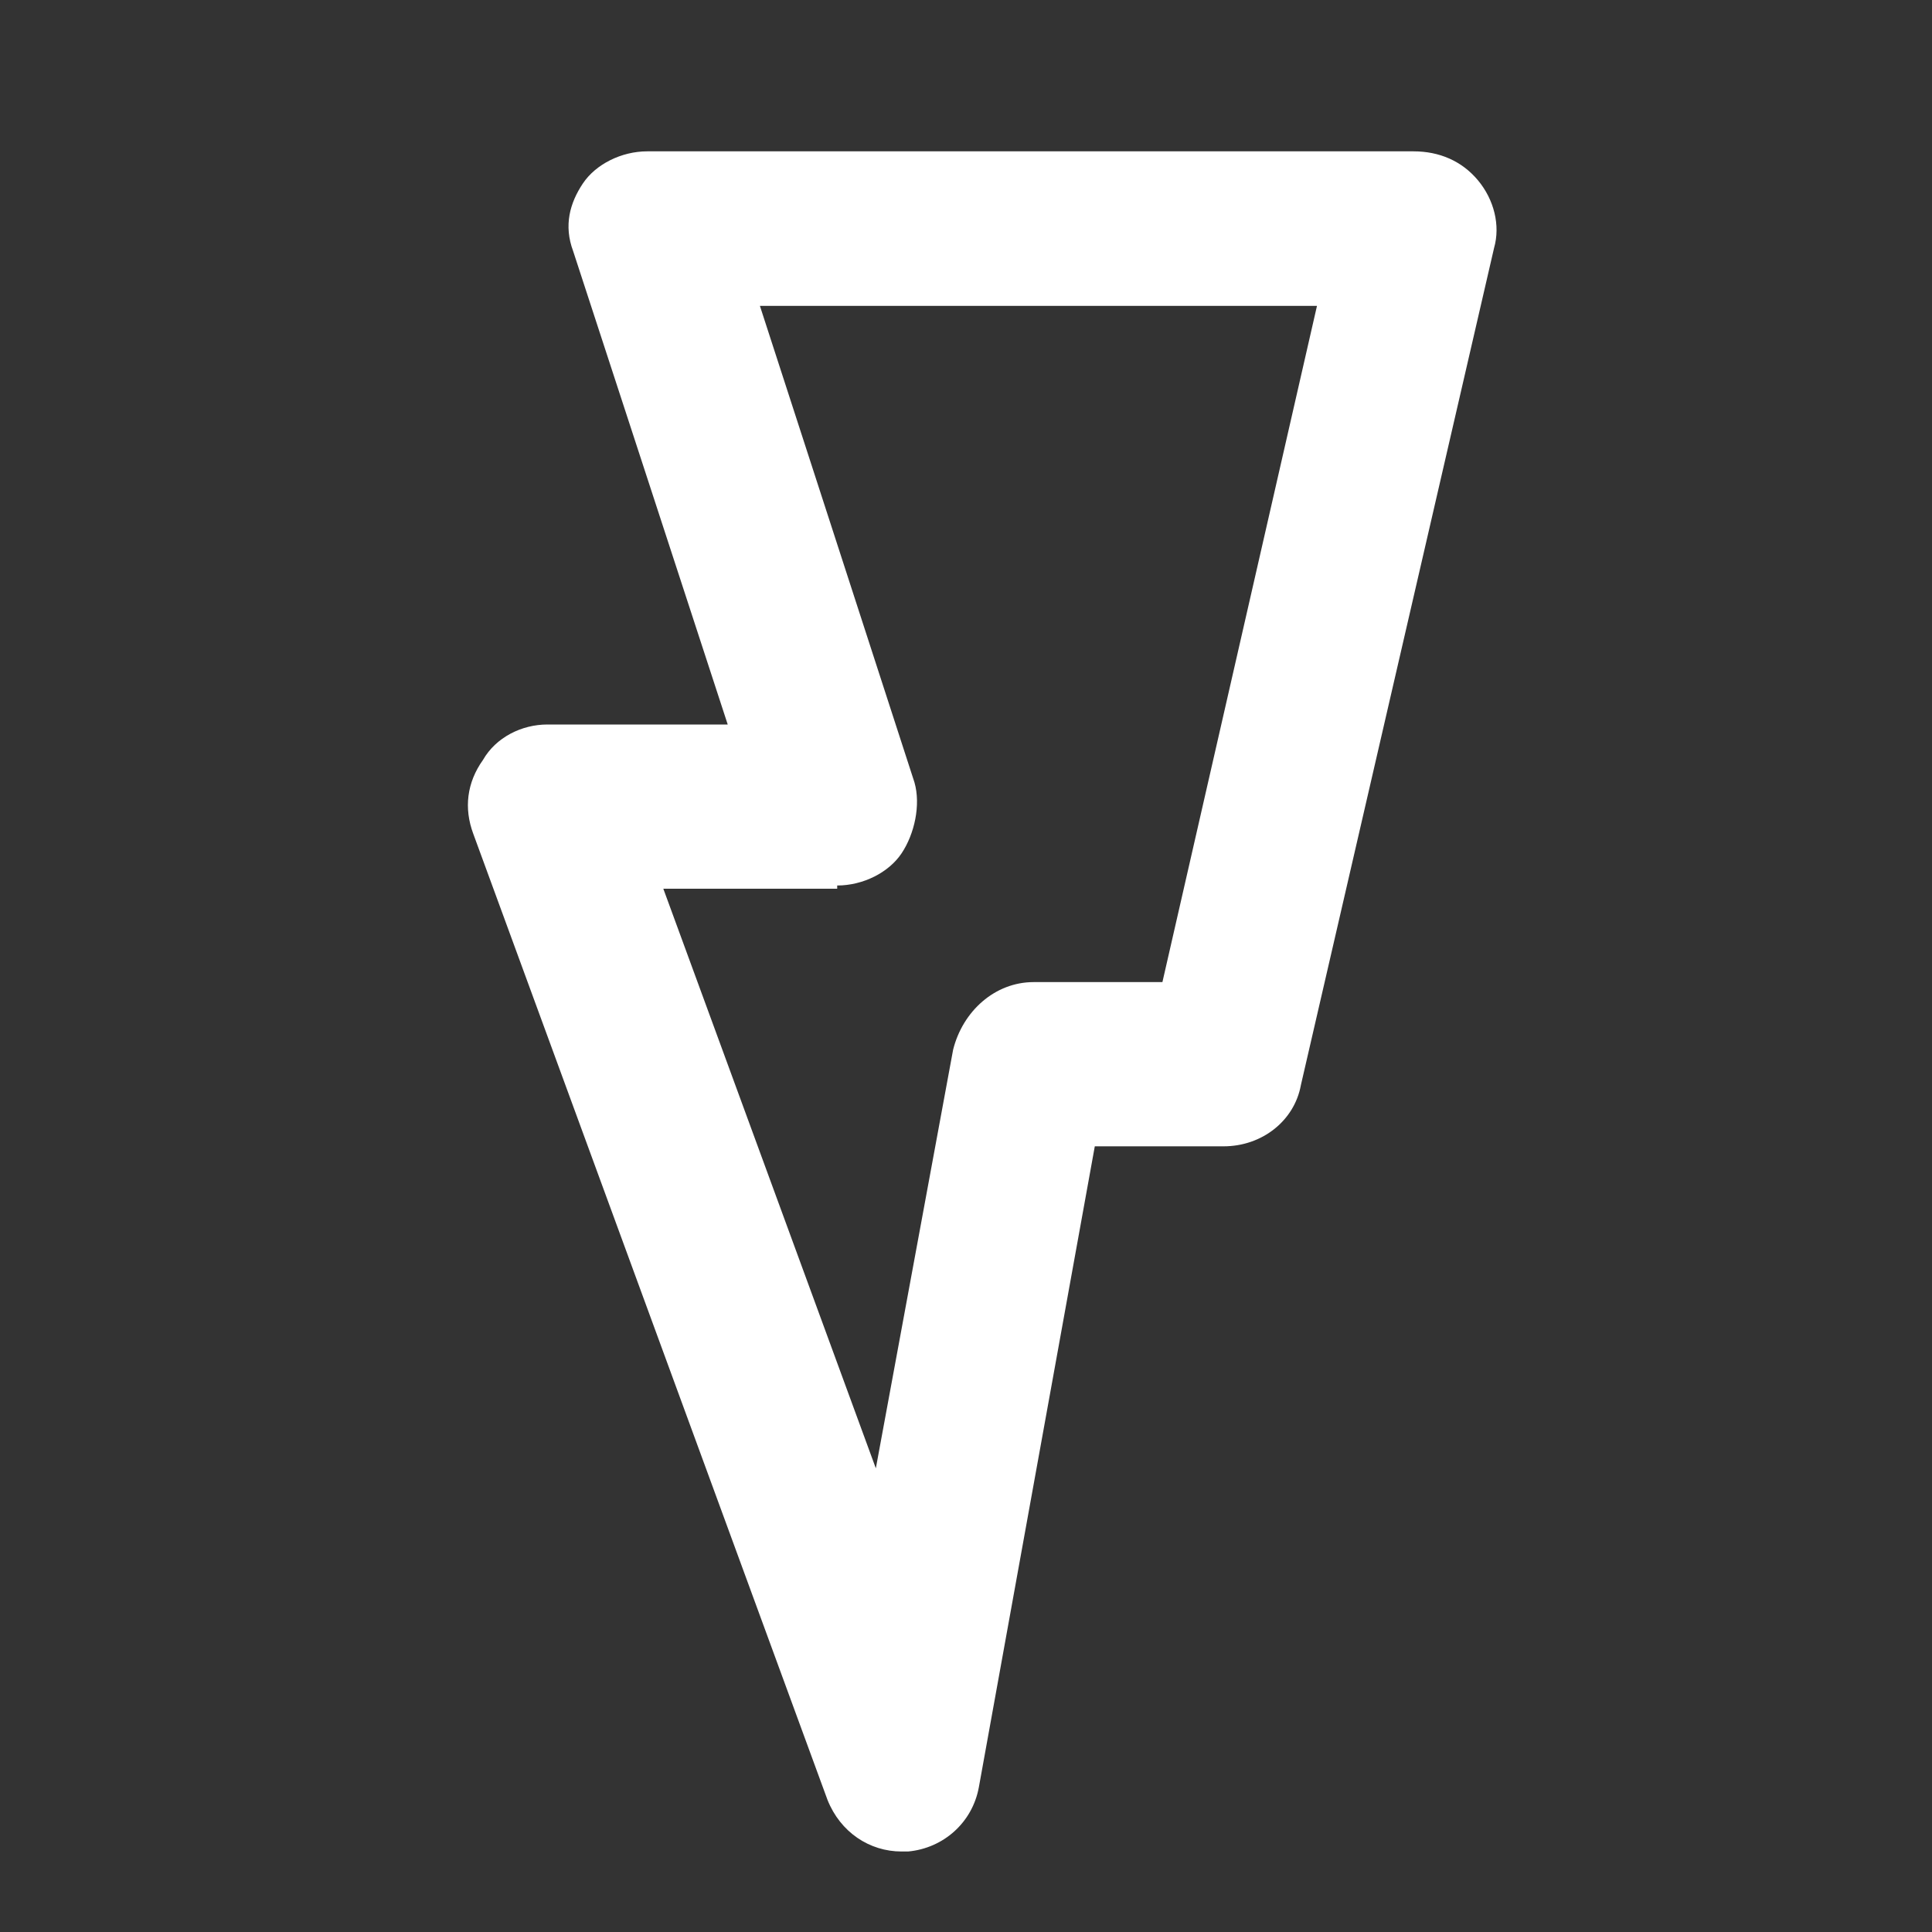 <?xml version="1.0" encoding="utf-8"?>
<!-- Generator: Adobe Illustrator 21.0.0, SVG Export Plug-In . SVG Version: 6.00 Build 0)  -->
<svg version="1.1" id="Layer_1" xmlns="http://www.w3.org/2000/svg" xmlns:xlink="http://www.w3.org/1999/xlink" x="0px" y="0px"
	 viewBox="0 0 60 60" style="enable-background:new 0 0 60 60;" xml:space="preserve">
<rect x="0" y="0" width="60" height="60" fill="#333333" stroke="none"/>
<style type="text/css">
	.st0{fill:#FFFFFF;}
	.st1{fill:#BFBFBF;}
	.st2{fill:#272E74;}
	.st3{fill:#344290;}
	.st4{fill:#EEC109;}
	.st5{fill:#272727;}
	.st6{fill:#E2007A;}
	.st7{fill:#858585;}
</style>
<g id="szczala_3_1_">
</g>
<g id="szczala_3">
</g>
<g id="zwijak">
</g>
<path class="st0" d="M15,23.6c-0.5,0.7-0.6,1.5-0.3,2.3l11,30c0.4,1,1.3,1.6,2.3,1.6c0.1,0,0.1,0,0.2,0c1.1-0.1,2-0.9,2.2-2
	l3.6-19.9H38c1.2,0,2.2-0.8,2.4-1.9l6-26c0.2-0.7,0-1.5-0.5-2.1c-0.5-0.6-1.2-0.9-2-0.9H20.1c-0.8,0-1.6,0.4-2,1S17.5,7,17.8,7.8
	l4.8,14.7H17C16.2,22.5,15.4,22.9,15,23.6z M26,27.5c0.8,0,1.6-0.4,2-1s0.6-1.5,0.4-2.2L23.6,9.5h17.3l-4.8,21h-4
	c-1.2,0-2.2,0.9-2.5,2.1l-2.4,13l-6.6-18H26z"/>
</svg>
